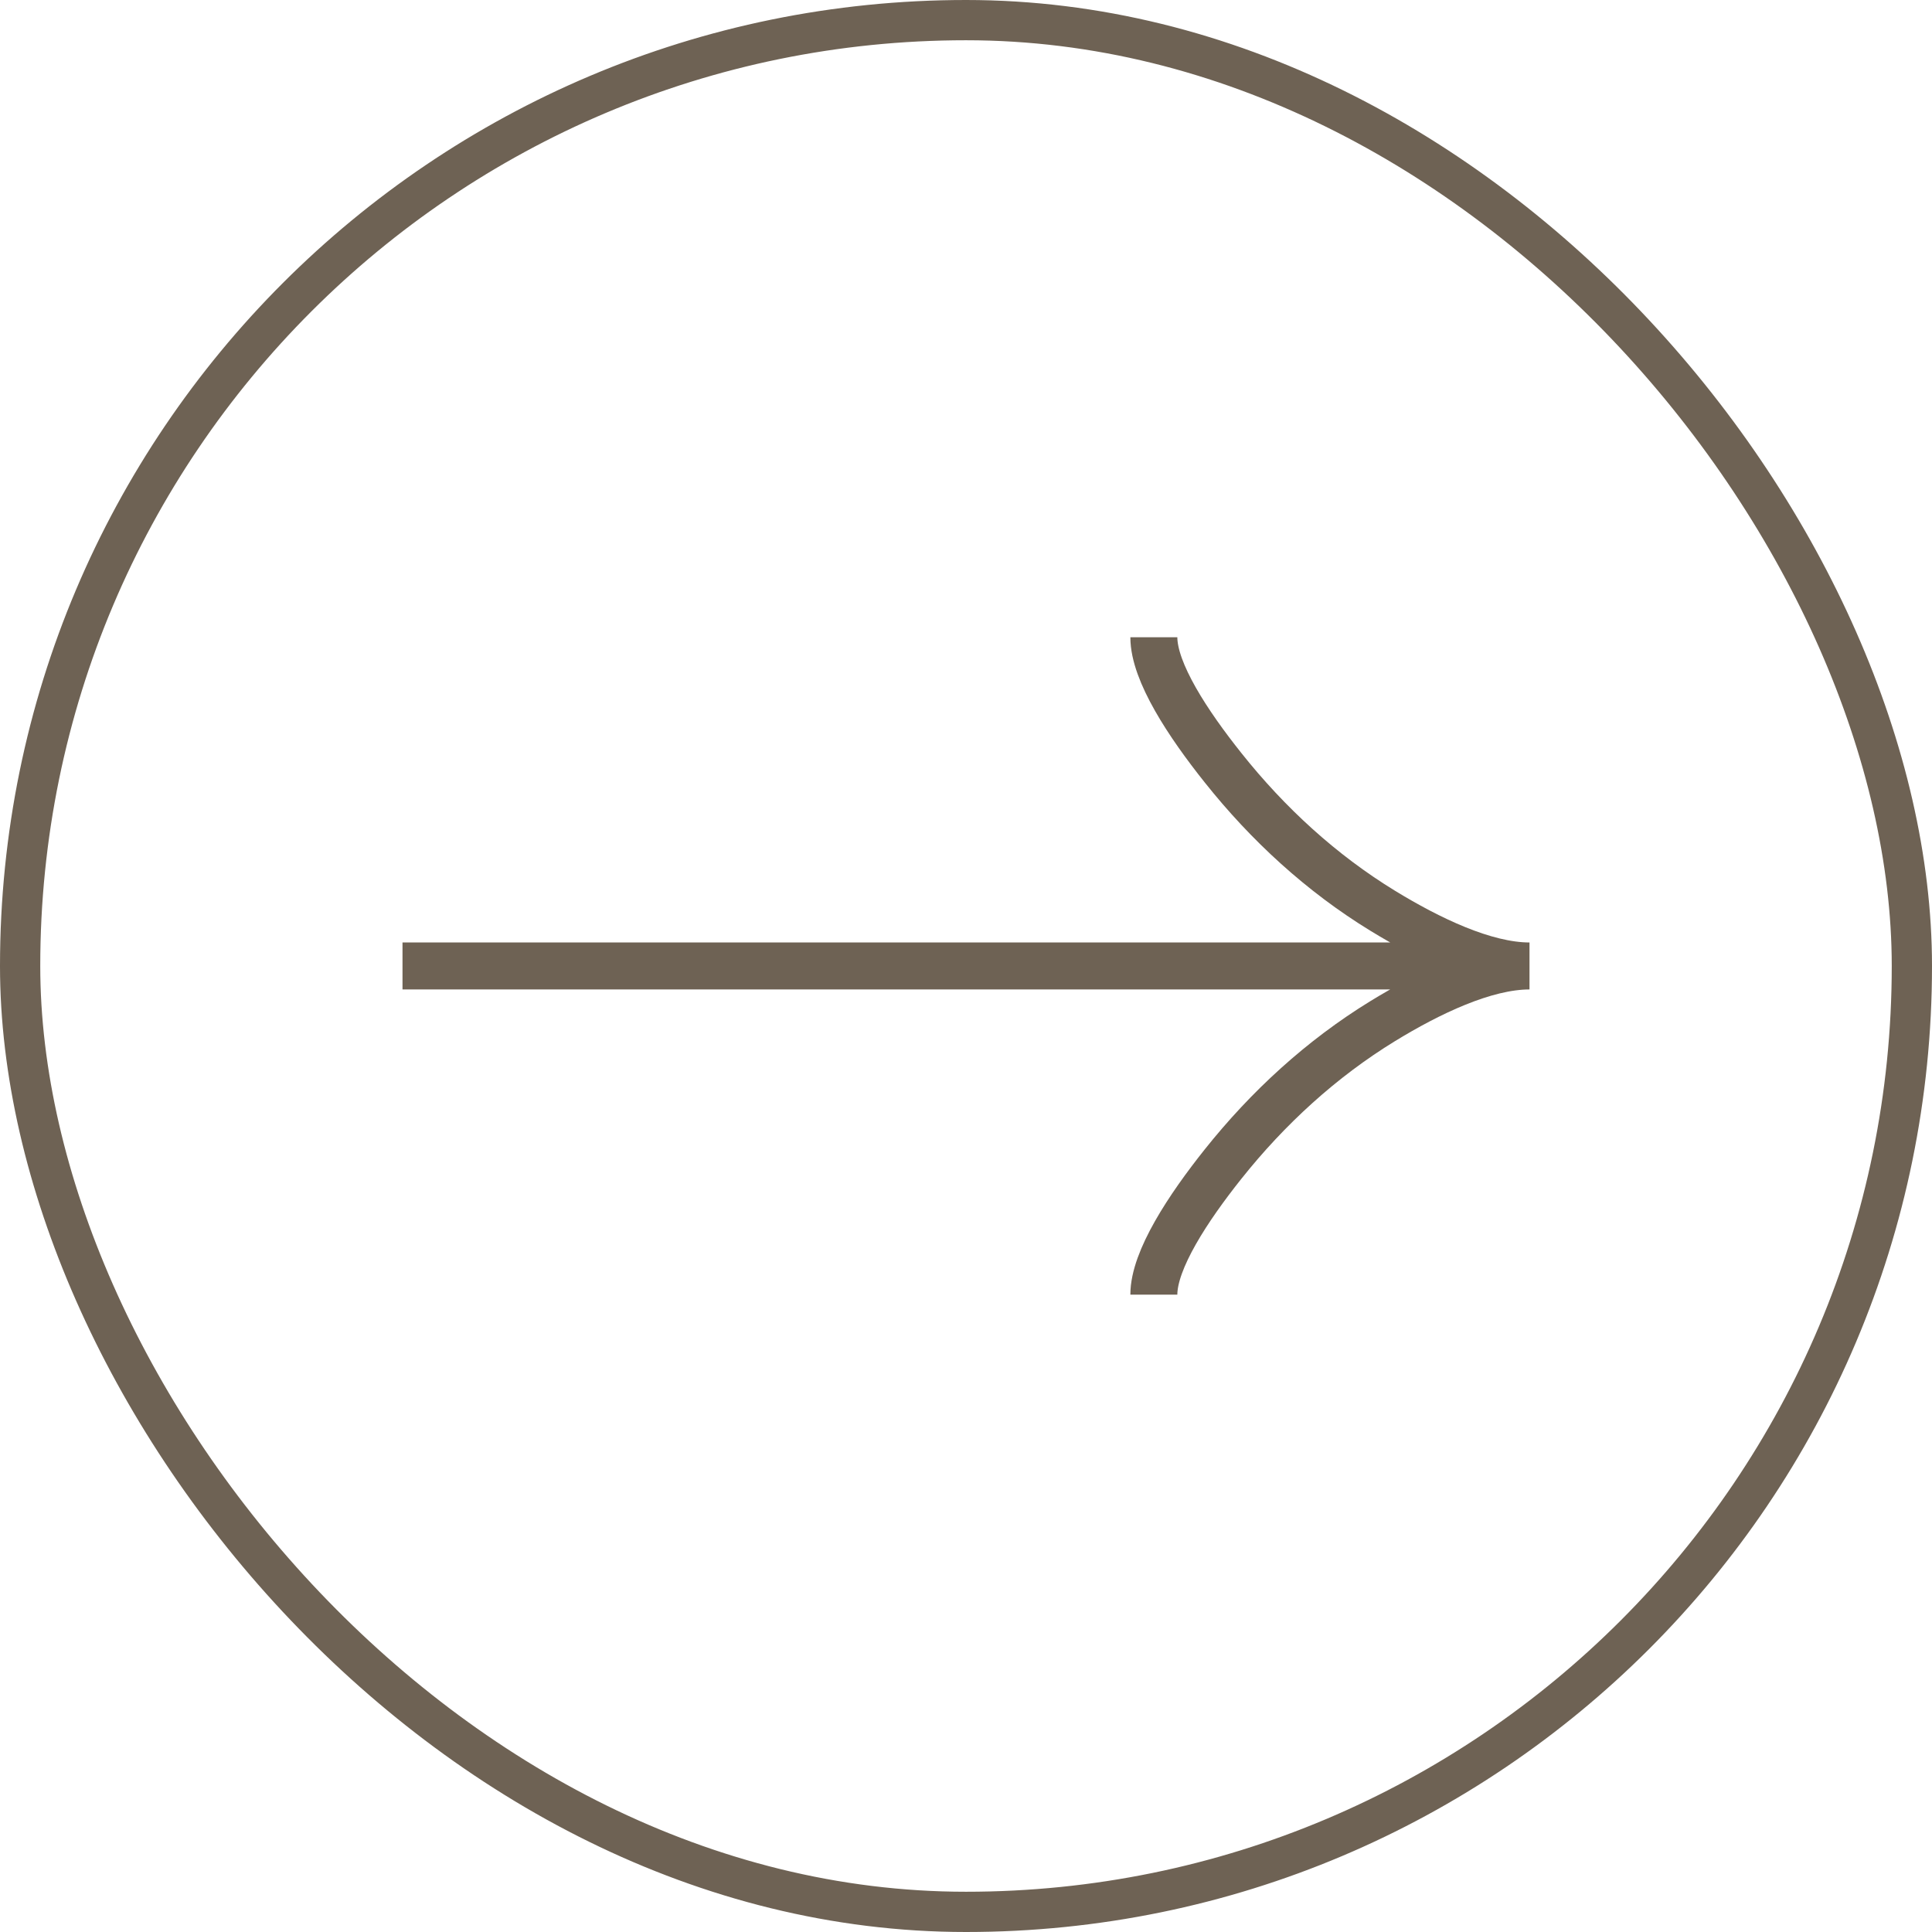 <svg width="48" height="48" viewBox="0 0 48 48" fill="none" xmlns="http://www.w3.org/2000/svg">
<rect x="0.5" y="0.5" width="47" height="47" rx="23.5" stroke="#6E6254"/>
<path d="M28.667 15.832C28.667 16.698 29.522 17.99 30.387 19.075C31.5 20.475 32.831 21.697 34.355 22.629C35.499 23.328 36.885 23.999 38 23.999M38 23.999C36.885 23.999 35.498 24.669 34.355 25.368C32.831 26.302 31.5 27.523 30.387 28.921C29.522 30.007 28.667 31.302 28.667 32.165M38 23.999H10" stroke="#6E6254" stroke-width="1.167"/>
</svg>
